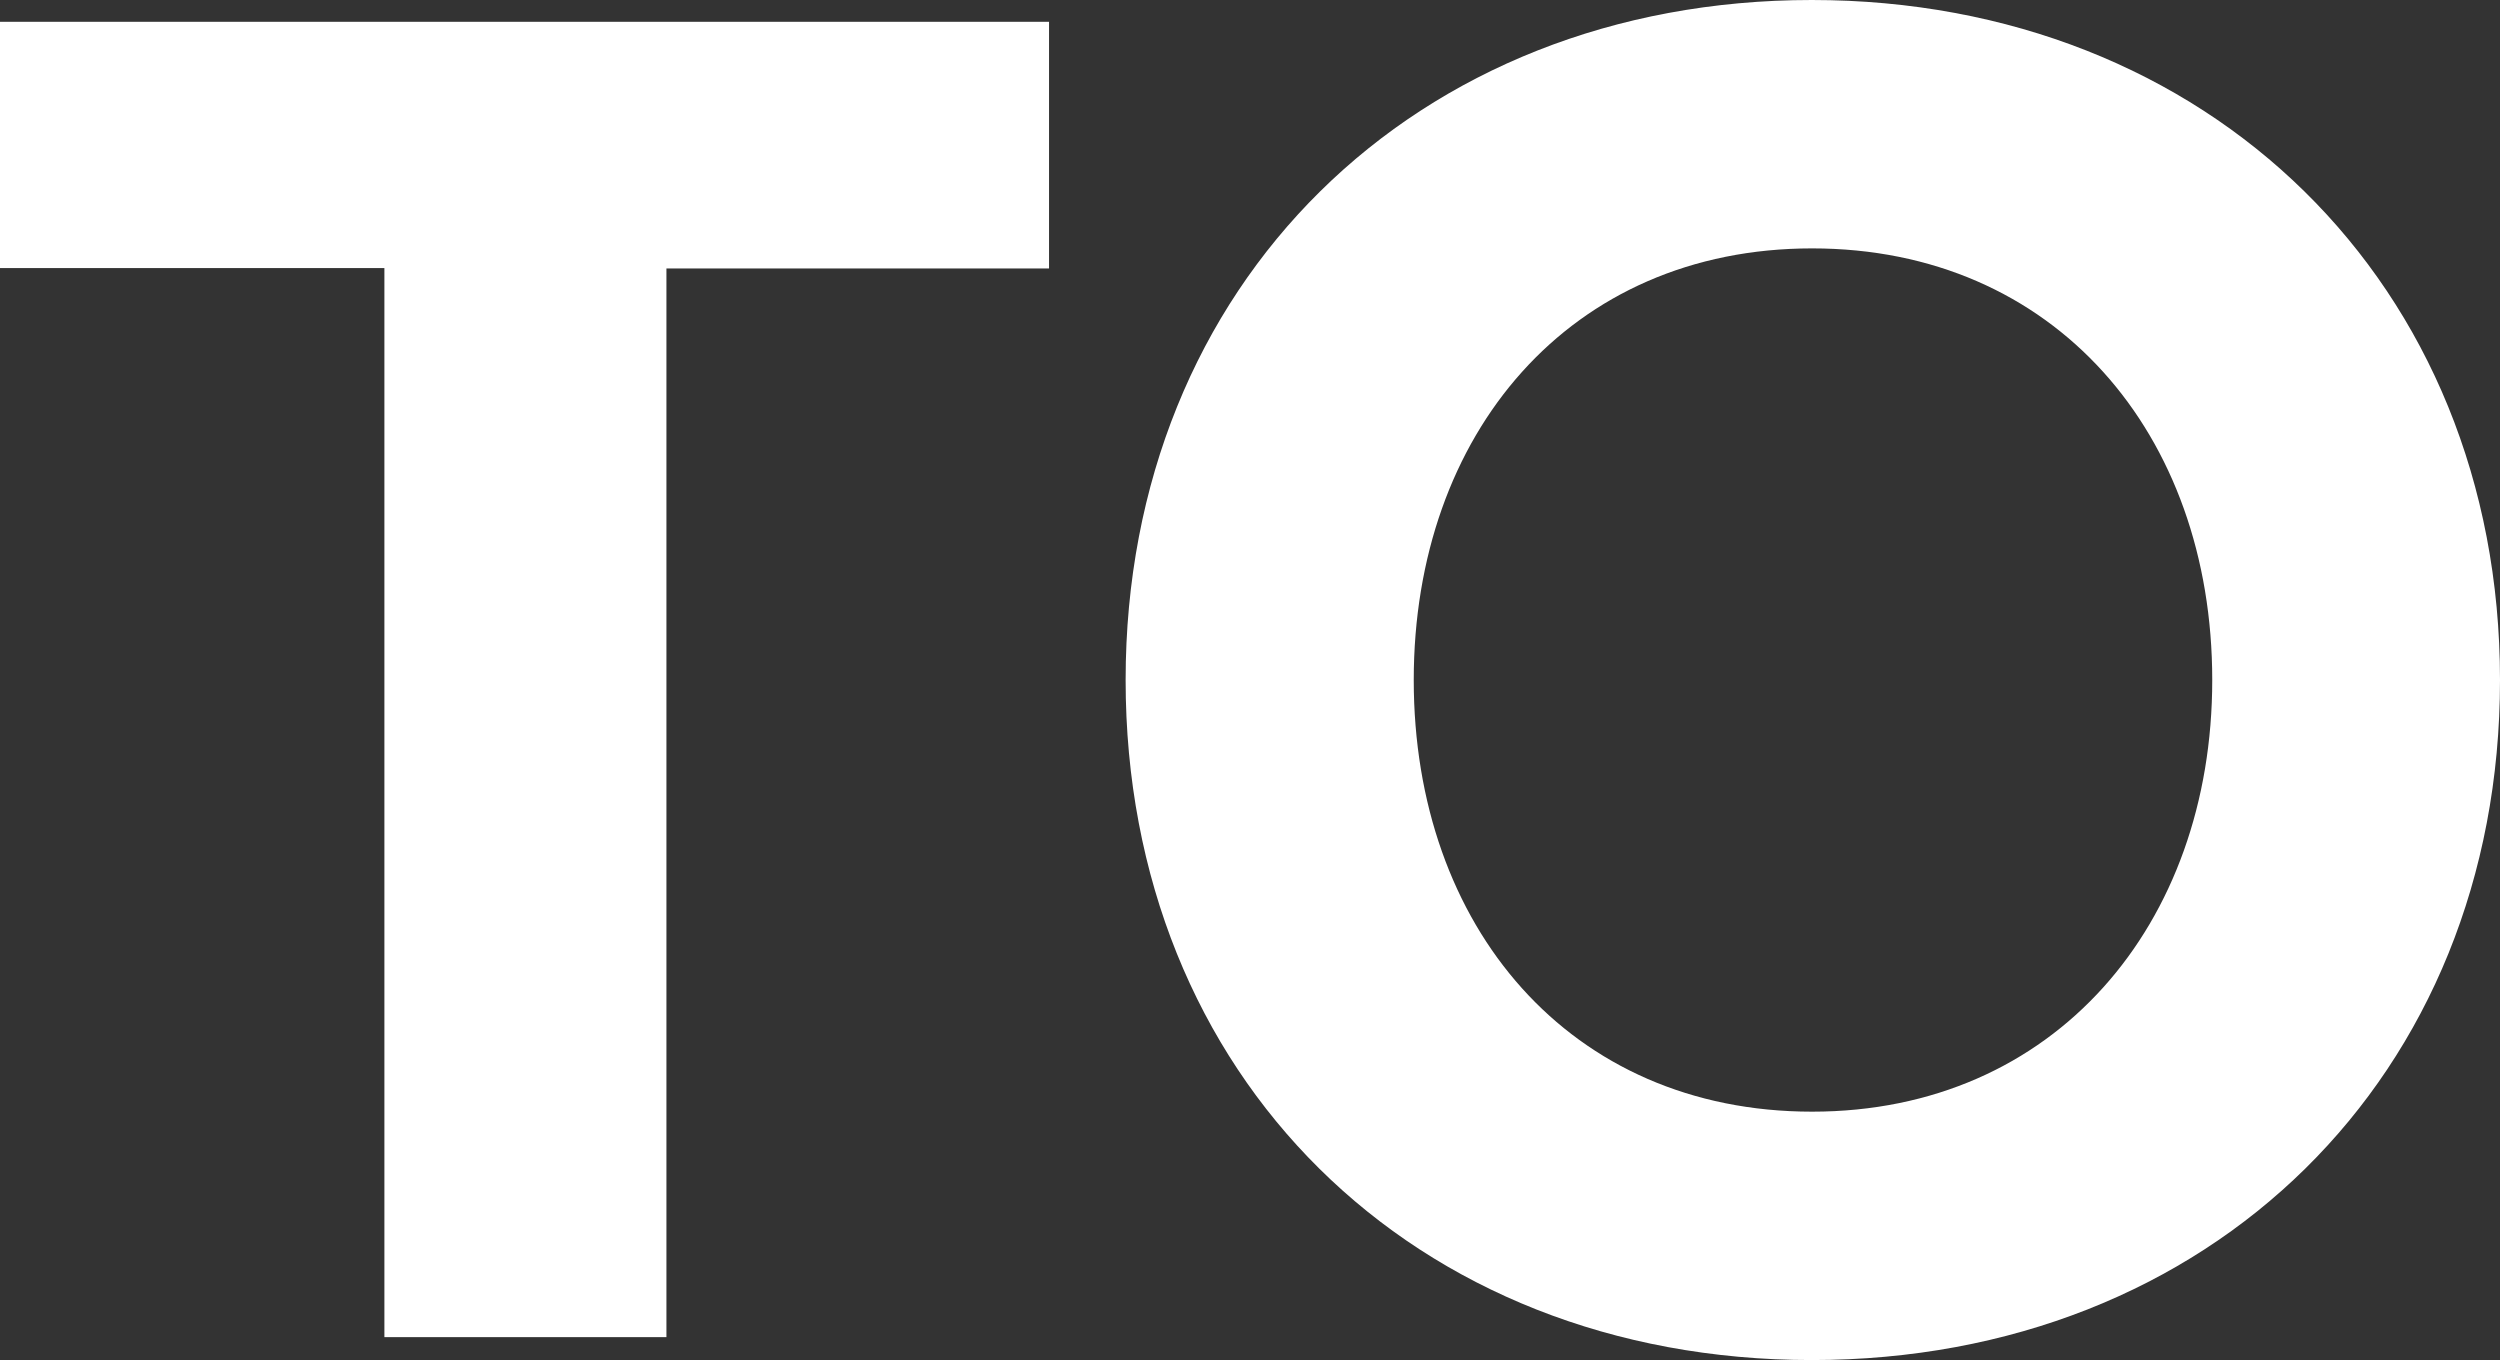 <?xml version="1.0" encoding="UTF-8"?>
<svg id="_レイヤー_2" data-name="レイヤー 2" xmlns="http://www.w3.org/2000/svg" viewBox="0 0 69.85 38.01">
  <rect x="0" y="0" width="69.85" height="38.01" fill="#333333" stroke="none"/>
  <defs>
    <style>
      .cls-1 {
        fill: #fff;
      }
    </style>
  </defs>
  <g id="_レイアウト" data-name="レイアウト">
    <g>
      <path class="cls-1" d="M10.74,37.35V7.49H0V.61h29.31v6.89h-10.69v29.86h-7.88Z"/>
      <path class="cls-1" d="M31.45,19C31.45,7.93,39.55,0,50.62,0s19.23,7.93,19.23,19-8.1,19-19.23,19-19.17-7.93-19.17-19ZM61.81,19c0-6.89-4.41-12.06-11.18-12.06s-11.13,5.18-11.13,12.06,4.35,12.06,11.13,12.06,11.18-5.23,11.18-12.06Z"/>
    </g>
  </g>
</svg>